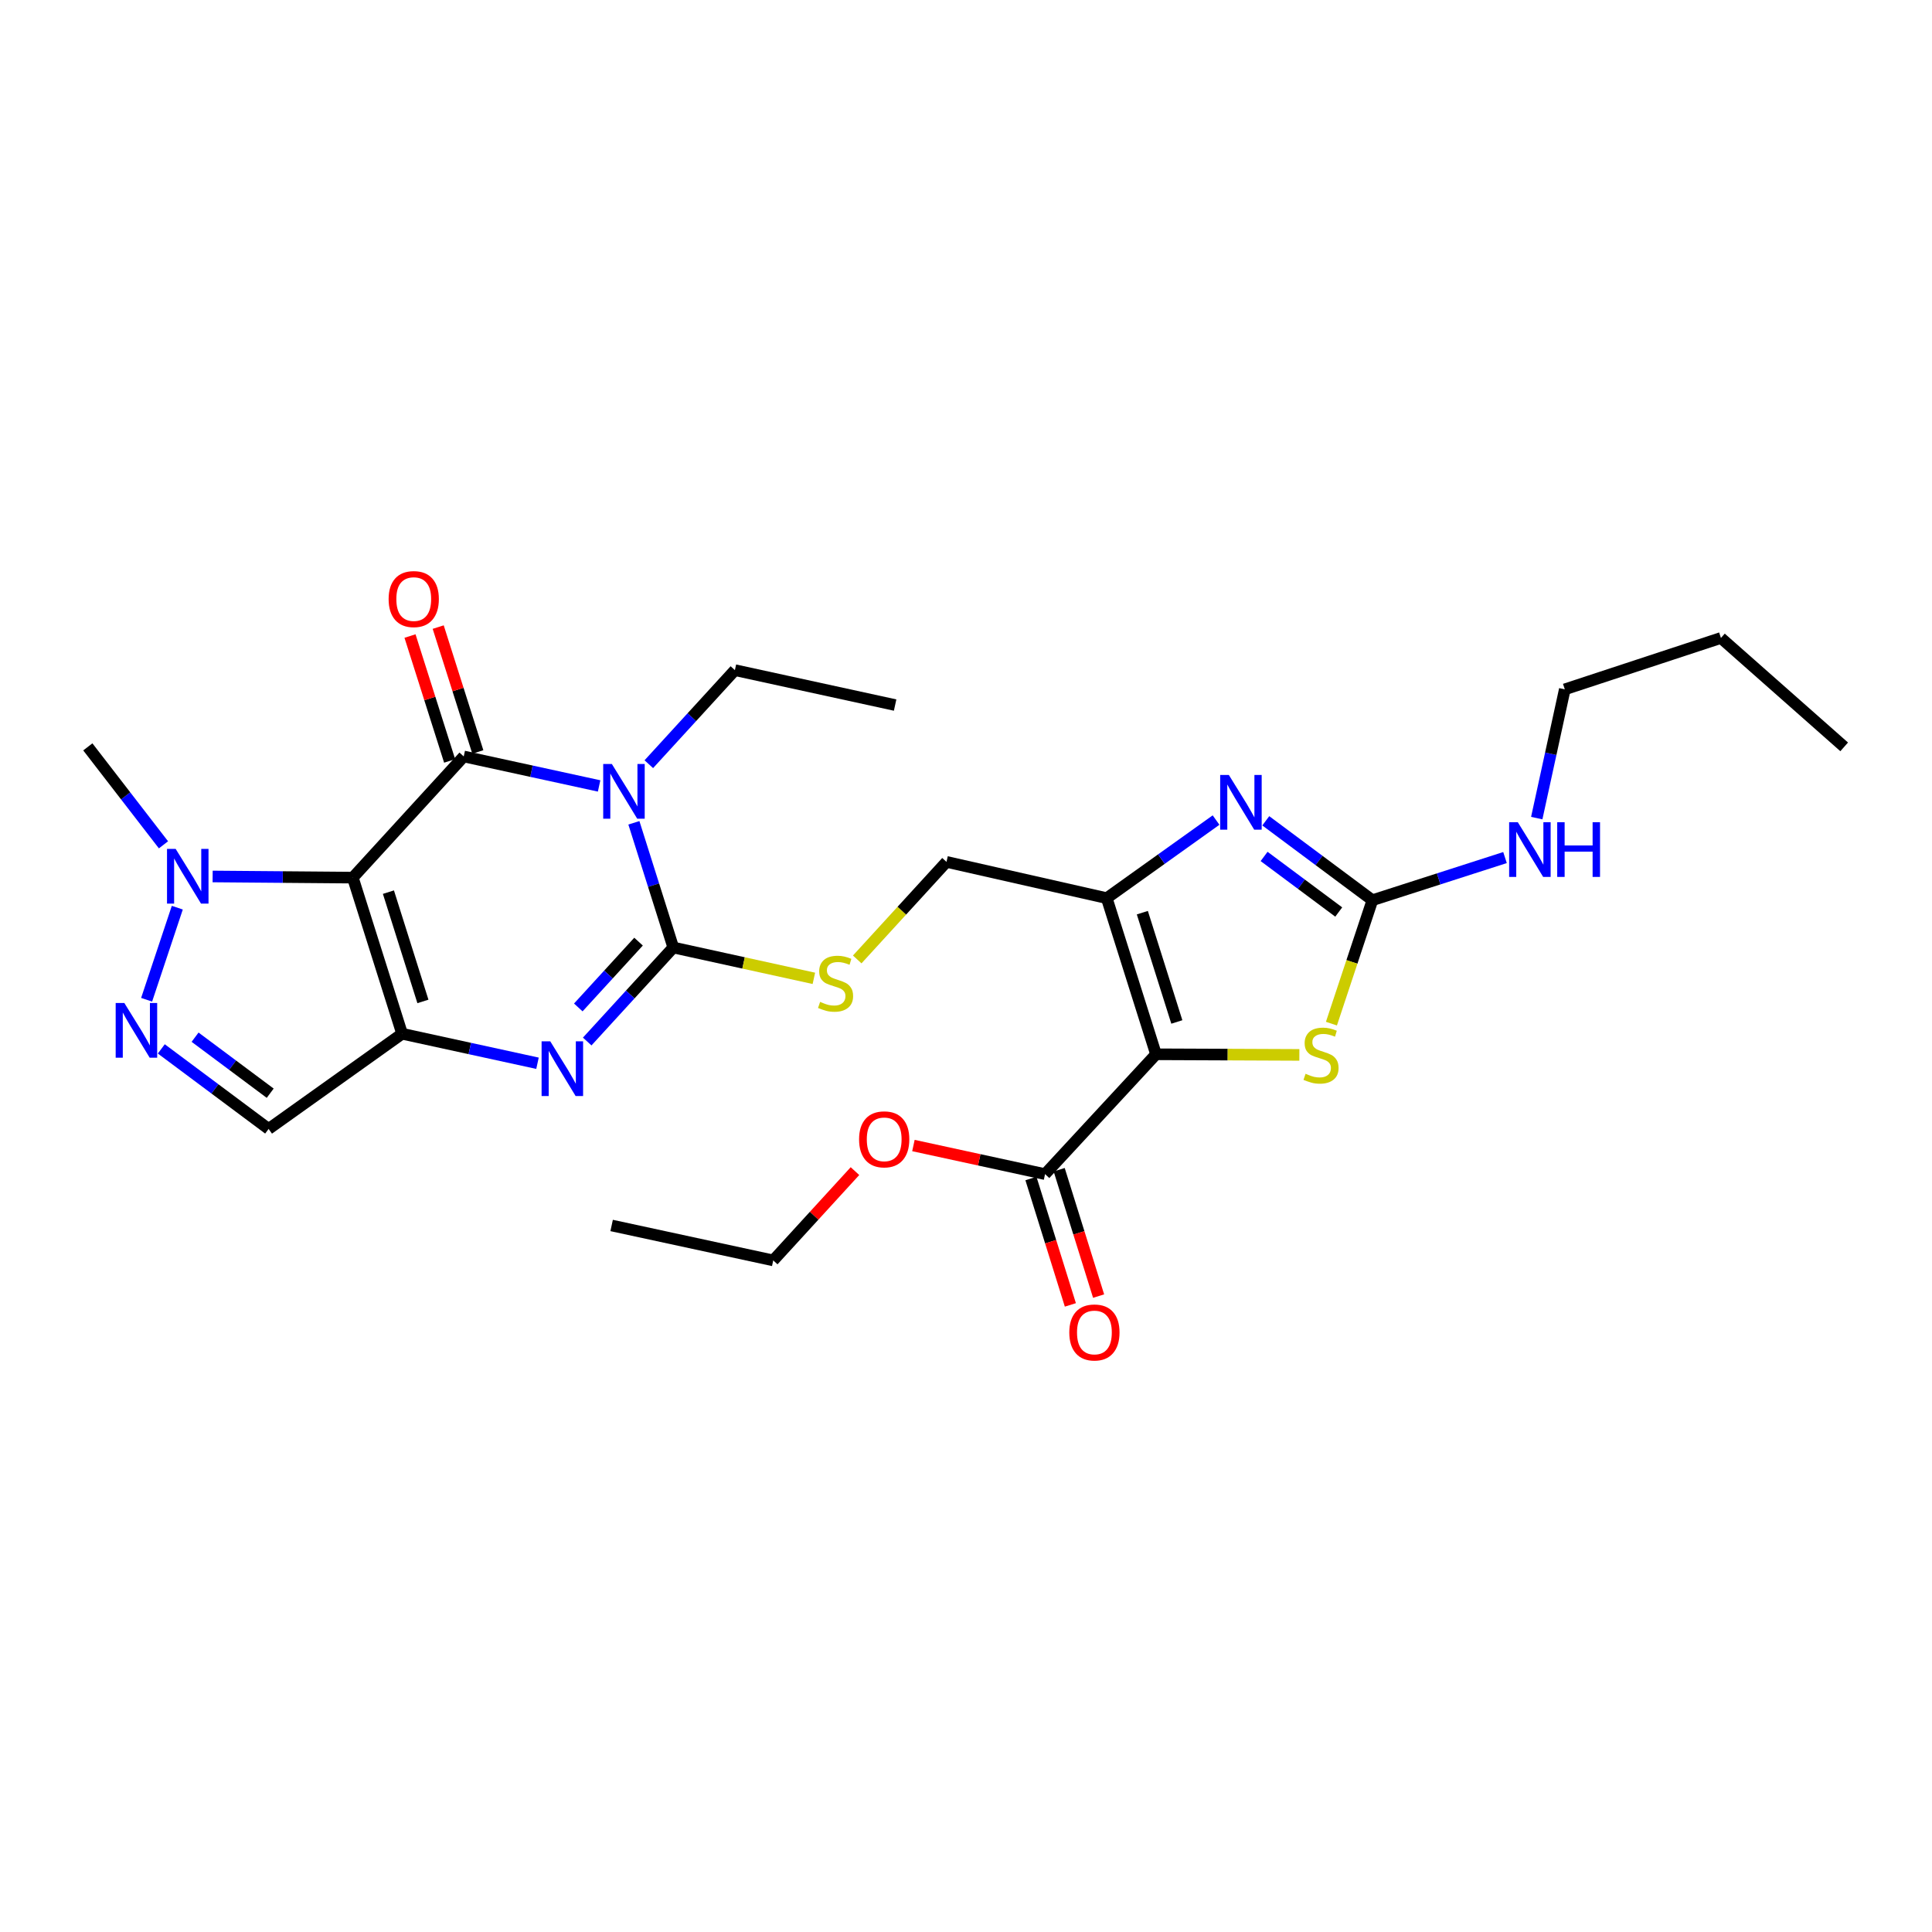 <?xml version='1.0' encoding='iso-8859-1'?>
<svg version='1.1' baseProfile='full'
              xmlns='http://www.w3.org/2000/svg'
                      xmlns:rdkit='http://www.rdkit.org/xml'
                      xmlns:xlink='http://www.w3.org/1999/xlink'
                  xml:space='preserve'
width='1000px' height='1000px' viewBox='0 0 1000 1000'>
<!-- END OF HEADER -->
<rect style='opacity:1.0;fill:#FFFFFF;stroke:none' width='1000' height='1000' x='0' y='0'> </rect>
<path class='bond-1' d='M 182.62,454.26 L 240.026,391.537' style='fill:none;fill-rule:evenodd;stroke:#000000;stroke-width:6px;stroke-linecap:butt;stroke-linejoin:miter;stroke-opacity:1' />
<path class='bond-2' d='M 182.62,454.26 L 208.129,535.065' style='fill:none;fill-rule:evenodd;stroke:#000000;stroke-width:6px;stroke-linecap:butt;stroke-linejoin:miter;stroke-opacity:1' />
<path class='bond-2' d='M 201.047,461.771 L 218.903,518.335' style='fill:none;fill-rule:evenodd;stroke:#000000;stroke-width:6px;stroke-linecap:butt;stroke-linejoin:miter;stroke-opacity:1' />
<path class='bond-10' d='M 182.62,454.26 L 146.342,453.96' style='fill:none;fill-rule:evenodd;stroke:#000000;stroke-width:6px;stroke-linecap:butt;stroke-linejoin:miter;stroke-opacity:1' />
<path class='bond-10' d='M 146.342,453.96 L 110.063,453.66' style='fill:none;fill-rule:evenodd;stroke:#0000FF;stroke-width:6px;stroke-linecap:butt;stroke-linejoin:miter;stroke-opacity:1' />
<path class='bond-0' d='M 310.097,406.802 L 275.062,399.17' style='fill:none;fill-rule:evenodd;stroke:#0000FF;stroke-width:6px;stroke-linecap:butt;stroke-linejoin:miter;stroke-opacity:1' />
<path class='bond-0' d='M 275.062,399.17 L 240.026,391.537' style='fill:none;fill-rule:evenodd;stroke:#000000;stroke-width:6px;stroke-linecap:butt;stroke-linejoin:miter;stroke-opacity:1' />
<path class='bond-19' d='M 335.825,395.546 L 358.103,371.205' style='fill:none;fill-rule:evenodd;stroke:#0000FF;stroke-width:6px;stroke-linecap:butt;stroke-linejoin:miter;stroke-opacity:1' />
<path class='bond-19' d='M 358.103,371.205 L 380.382,346.864' style='fill:none;fill-rule:evenodd;stroke:#000000;stroke-width:6px;stroke-linecap:butt;stroke-linejoin:miter;stroke-opacity:1' />
<path class='bond-29' d='M 328.1,425.883 L 338.292,458.155' style='fill:none;fill-rule:evenodd;stroke:#0000FF;stroke-width:6px;stroke-linecap:butt;stroke-linejoin:miter;stroke-opacity:1' />
<path class='bond-29' d='M 338.292,458.155 L 348.485,490.427' style='fill:none;fill-rule:evenodd;stroke:#000000;stroke-width:6px;stroke-linecap:butt;stroke-linejoin:miter;stroke-opacity:1' />
<path class='bond-16' d='M 247.323,389.222 L 237.067,356.902' style='fill:none;fill-rule:evenodd;stroke:#000000;stroke-width:6px;stroke-linecap:butt;stroke-linejoin:miter;stroke-opacity:1' />
<path class='bond-16' d='M 237.067,356.902 L 226.811,324.583' style='fill:none;fill-rule:evenodd;stroke:#FF0000;stroke-width:6px;stroke-linecap:butt;stroke-linejoin:miter;stroke-opacity:1' />
<path class='bond-16' d='M 232.73,393.853 L 222.474,361.533' style='fill:none;fill-rule:evenodd;stroke:#000000;stroke-width:6px;stroke-linecap:butt;stroke-linejoin:miter;stroke-opacity:1' />
<path class='bond-16' d='M 222.474,361.533 L 212.217,329.214' style='fill:none;fill-rule:evenodd;stroke:#FF0000;stroke-width:6px;stroke-linecap:butt;stroke-linejoin:miter;stroke-opacity:1' />
<path class='bond-5' d='M 208.129,535.065 L 243.169,542.701' style='fill:none;fill-rule:evenodd;stroke:#000000;stroke-width:6px;stroke-linecap:butt;stroke-linejoin:miter;stroke-opacity:1' />
<path class='bond-5' d='M 243.169,542.701 L 278.208,550.337' style='fill:none;fill-rule:evenodd;stroke:#0000FF;stroke-width:6px;stroke-linecap:butt;stroke-linejoin:miter;stroke-opacity:1' />
<path class='bond-12' d='M 208.129,535.065 L 139.036,584.331' style='fill:none;fill-rule:evenodd;stroke:#000000;stroke-width:6px;stroke-linecap:butt;stroke-linejoin:miter;stroke-opacity:1' />
<path class='bond-3' d='M 348.485,490.427 L 326.21,514.757' style='fill:none;fill-rule:evenodd;stroke:#000000;stroke-width:6px;stroke-linecap:butt;stroke-linejoin:miter;stroke-opacity:1' />
<path class='bond-3' d='M 326.21,514.757 L 303.936,539.087' style='fill:none;fill-rule:evenodd;stroke:#0000FF;stroke-width:6px;stroke-linecap:butt;stroke-linejoin:miter;stroke-opacity:1' />
<path class='bond-3' d='M 330.51,487.387 L 314.918,504.418' style='fill:none;fill-rule:evenodd;stroke:#000000;stroke-width:6px;stroke-linecap:butt;stroke-linejoin:miter;stroke-opacity:1' />
<path class='bond-3' d='M 314.918,504.418 L 299.325,521.45' style='fill:none;fill-rule:evenodd;stroke:#0000FF;stroke-width:6px;stroke-linecap:butt;stroke-linejoin:miter;stroke-opacity:1' />
<path class='bond-14' d='M 348.485,490.427 L 384.872,498.407' style='fill:none;fill-rule:evenodd;stroke:#000000;stroke-width:6px;stroke-linecap:butt;stroke-linejoin:miter;stroke-opacity:1' />
<path class='bond-14' d='M 384.872,498.407 L 421.259,506.387' style='fill:none;fill-rule:evenodd;stroke:#CCCC00;stroke-width:6px;stroke-linecap:butt;stroke-linejoin:miter;stroke-opacity:1' />
<path class='bond-4' d='M 598.353,545.698 L 572.844,464.883' style='fill:none;fill-rule:evenodd;stroke:#000000;stroke-width:6px;stroke-linecap:butt;stroke-linejoin:miter;stroke-opacity:1' />
<path class='bond-4' d='M 609.128,528.967 L 591.271,472.397' style='fill:none;fill-rule:evenodd;stroke:#000000;stroke-width:6px;stroke-linecap:butt;stroke-linejoin:miter;stroke-opacity:1' />
<path class='bond-9' d='M 598.353,545.698 L 635.45,545.857' style='fill:none;fill-rule:evenodd;stroke:#000000;stroke-width:6px;stroke-linecap:butt;stroke-linejoin:miter;stroke-opacity:1' />
<path class='bond-9' d='M 635.45,545.857 L 672.546,546.015' style='fill:none;fill-rule:evenodd;stroke:#CCCC00;stroke-width:6px;stroke-linecap:butt;stroke-linejoin:miter;stroke-opacity:1' />
<path class='bond-13' d='M 598.353,545.698 L 540.922,607.723' style='fill:none;fill-rule:evenodd;stroke:#000000;stroke-width:6px;stroke-linecap:butt;stroke-linejoin:miter;stroke-opacity:1' />
<path class='bond-6' d='M 572.844,464.883 L 489.904,446.111' style='fill:none;fill-rule:evenodd;stroke:#000000;stroke-width:6px;stroke-linecap:butt;stroke-linejoin:miter;stroke-opacity:1' />
<path class='bond-7' d='M 572.844,464.883 L 601.137,444.674' style='fill:none;fill-rule:evenodd;stroke:#000000;stroke-width:6px;stroke-linecap:butt;stroke-linejoin:miter;stroke-opacity:1' />
<path class='bond-7' d='M 601.137,444.674 L 629.429,424.465' style='fill:none;fill-rule:evenodd;stroke:#0000FF;stroke-width:6px;stroke-linecap:butt;stroke-linejoin:miter;stroke-opacity:1' />
<path class='bond-8' d='M 655.164,424.847 L 682.757,445.397' style='fill:none;fill-rule:evenodd;stroke:#0000FF;stroke-width:6px;stroke-linecap:butt;stroke-linejoin:miter;stroke-opacity:1' />
<path class='bond-8' d='M 682.757,445.397 L 710.35,465.947' style='fill:none;fill-rule:evenodd;stroke:#000000;stroke-width:6px;stroke-linecap:butt;stroke-linejoin:miter;stroke-opacity:1' />
<path class='bond-8' d='M 654.297,443.291 L 673.612,457.676' style='fill:none;fill-rule:evenodd;stroke:#0000FF;stroke-width:6px;stroke-linecap:butt;stroke-linejoin:miter;stroke-opacity:1' />
<path class='bond-8' d='M 673.612,457.676 L 692.927,472.061' style='fill:none;fill-rule:evenodd;stroke:#000000;stroke-width:6px;stroke-linecap:butt;stroke-linejoin:miter;stroke-opacity:1' />
<path class='bond-18' d='M 710.35,465.947 L 744.67,454.91' style='fill:none;fill-rule:evenodd;stroke:#000000;stroke-width:6px;stroke-linecap:butt;stroke-linejoin:miter;stroke-opacity:1' />
<path class='bond-18' d='M 744.67,454.91 L 778.99,443.874' style='fill:none;fill-rule:evenodd;stroke:#0000FF;stroke-width:6px;stroke-linecap:butt;stroke-linejoin:miter;stroke-opacity:1' />
<path class='bond-30' d='M 710.35,465.947 L 699.749,497.89' style='fill:none;fill-rule:evenodd;stroke:#000000;stroke-width:6px;stroke-linecap:butt;stroke-linejoin:miter;stroke-opacity:1' />
<path class='bond-30' d='M 699.749,497.89 L 689.147,529.833' style='fill:none;fill-rule:evenodd;stroke:#CCCC00;stroke-width:6px;stroke-linecap:butt;stroke-linejoin:miter;stroke-opacity:1' />
<path class='bond-11' d='M 91.769,469.815 L 75.89,517.472' style='fill:none;fill-rule:evenodd;stroke:#0000FF;stroke-width:6px;stroke-linecap:butt;stroke-linejoin:miter;stroke-opacity:1' />
<path class='bond-21' d='M 84.616,437.278 L 65.035,411.928' style='fill:none;fill-rule:evenodd;stroke:#0000FF;stroke-width:6px;stroke-linecap:butt;stroke-linejoin:miter;stroke-opacity:1' />
<path class='bond-21' d='M 65.035,411.928 L 45.455,386.578' style='fill:none;fill-rule:evenodd;stroke:#000000;stroke-width:6px;stroke-linecap:butt;stroke-linejoin:miter;stroke-opacity:1' />
<path class='bond-28' d='M 83.489,542.906 L 111.262,563.618' style='fill:none;fill-rule:evenodd;stroke:#0000FF;stroke-width:6px;stroke-linecap:butt;stroke-linejoin:miter;stroke-opacity:1' />
<path class='bond-28' d='M 111.262,563.618 L 139.036,584.331' style='fill:none;fill-rule:evenodd;stroke:#000000;stroke-width:6px;stroke-linecap:butt;stroke-linejoin:miter;stroke-opacity:1' />
<path class='bond-28' d='M 100.974,536.846 L 120.416,551.345' style='fill:none;fill-rule:evenodd;stroke:#0000FF;stroke-width:6px;stroke-linecap:butt;stroke-linejoin:miter;stroke-opacity:1' />
<path class='bond-28' d='M 120.416,551.345 L 139.857,565.844' style='fill:none;fill-rule:evenodd;stroke:#000000;stroke-width:6px;stroke-linecap:butt;stroke-linejoin:miter;stroke-opacity:1' />
<path class='bond-17' d='M 533.614,610.002 L 543.817,642.709' style='fill:none;fill-rule:evenodd;stroke:#000000;stroke-width:6px;stroke-linecap:butt;stroke-linejoin:miter;stroke-opacity:1' />
<path class='bond-17' d='M 543.817,642.709 L 554.021,675.416' style='fill:none;fill-rule:evenodd;stroke:#FF0000;stroke-width:6px;stroke-linecap:butt;stroke-linejoin:miter;stroke-opacity:1' />
<path class='bond-17' d='M 548.23,605.443 L 558.433,638.149' style='fill:none;fill-rule:evenodd;stroke:#000000;stroke-width:6px;stroke-linecap:butt;stroke-linejoin:miter;stroke-opacity:1' />
<path class='bond-17' d='M 558.433,638.149 L 568.637,670.856' style='fill:none;fill-rule:evenodd;stroke:#FF0000;stroke-width:6px;stroke-linecap:butt;stroke-linejoin:miter;stroke-opacity:1' />
<path class='bond-20' d='M 540.922,607.723 L 506.855,600.324' style='fill:none;fill-rule:evenodd;stroke:#000000;stroke-width:6px;stroke-linecap:butt;stroke-linejoin:miter;stroke-opacity:1' />
<path class='bond-20' d='M 506.855,600.324 L 472.788,592.925' style='fill:none;fill-rule:evenodd;stroke:#FF0000;stroke-width:6px;stroke-linecap:butt;stroke-linejoin:miter;stroke-opacity:1' />
<path class='bond-15' d='M 443.695,496.605 L 466.799,471.358' style='fill:none;fill-rule:evenodd;stroke:#CCCC00;stroke-width:6px;stroke-linecap:butt;stroke-linejoin:miter;stroke-opacity:1' />
<path class='bond-15' d='M 466.799,471.358 L 489.904,446.111' style='fill:none;fill-rule:evenodd;stroke:#000000;stroke-width:6px;stroke-linecap:butt;stroke-linejoin:miter;stroke-opacity:1' />
<path class='bond-22' d='M 795.418,423.45 L 802.677,390.129' style='fill:none;fill-rule:evenodd;stroke:#0000FF;stroke-width:6px;stroke-linecap:butt;stroke-linejoin:miter;stroke-opacity:1' />
<path class='bond-22' d='M 802.677,390.129 L 809.937,356.808' style='fill:none;fill-rule:evenodd;stroke:#000000;stroke-width:6px;stroke-linecap:butt;stroke-linejoin:miter;stroke-opacity:1' />
<path class='bond-24' d='M 380.382,346.864 L 463.314,364.939' style='fill:none;fill-rule:evenodd;stroke:#000000;stroke-width:6px;stroke-linecap:butt;stroke-linejoin:miter;stroke-opacity:1' />
<path class='bond-23' d='M 442.531,606.166 L 421.379,629.276' style='fill:none;fill-rule:evenodd;stroke:#FF0000;stroke-width:6px;stroke-linecap:butt;stroke-linejoin:miter;stroke-opacity:1' />
<path class='bond-23' d='M 421.379,629.276 L 400.226,652.387' style='fill:none;fill-rule:evenodd;stroke:#000000;stroke-width:6px;stroke-linecap:butt;stroke-linejoin:miter;stroke-opacity:1' />
<path class='bond-25' d='M 809.937,356.808 L 890.751,330.21' style='fill:none;fill-rule:evenodd;stroke:#000000;stroke-width:6px;stroke-linecap:butt;stroke-linejoin:miter;stroke-opacity:1' />
<path class='bond-26' d='M 400.226,652.387 L 316.579,634.303' style='fill:none;fill-rule:evenodd;stroke:#000000;stroke-width:6px;stroke-linecap:butt;stroke-linejoin:miter;stroke-opacity:1' />
<path class='bond-27' d='M 890.751,330.21 L 954.545,386.578' style='fill:none;fill-rule:evenodd;stroke:#000000;stroke-width:6px;stroke-linecap:butt;stroke-linejoin:miter;stroke-opacity:1' />
<path  class='atom-1' d='M 316.699 395.444
L 325.979 410.444
Q 326.899 411.924, 328.379 414.604
Q 329.859 417.284, 329.939 417.444
L 329.939 395.444
L 333.699 395.444
L 333.699 423.764
L 329.819 423.764
L 319.859 407.364
Q 318.699 405.444, 317.459 403.244
Q 316.259 401.044, 315.899 400.364
L 315.899 423.764
L 312.219 423.764
L 312.219 395.444
L 316.699 395.444
' fill='#0000FF'/>
<path  class='atom-6' d='M 284.81 538.98
L 294.09 553.98
Q 295.01 555.46, 296.49 558.14
Q 297.97 560.82, 298.05 560.98
L 298.05 538.98
L 301.81 538.98
L 301.81 567.3
L 297.93 567.3
L 287.97 550.9
Q 286.81 548.98, 285.57 546.78
Q 284.37 544.58, 284.01 543.9
L 284.01 567.3
L 280.33 567.3
L 280.33 538.98
L 284.81 538.98
' fill='#0000FF'/>
<path  class='atom-8' d='M 636.043 401.109
L 645.323 416.109
Q 646.243 417.589, 647.723 420.269
Q 649.203 422.949, 649.283 423.109
L 649.283 401.109
L 653.043 401.109
L 653.043 429.429
L 649.163 429.429
L 639.203 413.029
Q 638.043 411.109, 636.803 408.909
Q 635.603 406.709, 635.243 406.029
L 635.243 429.429
L 631.563 429.429
L 631.563 401.109
L 636.043 401.109
' fill='#0000FF'/>
<path  class='atom-10' d='M 675.761 555.783
Q 676.081 555.903, 677.401 556.463
Q 678.721 557.023, 680.161 557.383
Q 681.641 557.703, 683.081 557.703
Q 685.761 557.703, 687.321 556.423
Q 688.881 555.103, 688.881 552.823
Q 688.881 551.263, 688.081 550.303
Q 687.321 549.343, 686.121 548.823
Q 684.921 548.303, 682.921 547.703
Q 680.401 546.943, 678.881 546.223
Q 677.401 545.503, 676.321 543.983
Q 675.281 542.463, 675.281 539.903
Q 675.281 536.343, 677.681 534.143
Q 680.121 531.943, 684.921 531.943
Q 688.201 531.943, 691.921 533.503
L 691.001 536.583
Q 687.601 535.183, 685.041 535.183
Q 682.281 535.183, 680.761 536.343
Q 679.241 537.463, 679.281 539.423
Q 679.281 540.943, 680.041 541.863
Q 680.841 542.783, 681.961 543.303
Q 683.121 543.823, 685.041 544.423
Q 687.601 545.223, 689.121 546.023
Q 690.641 546.823, 691.721 548.463
Q 692.841 550.063, 692.841 552.823
Q 692.841 556.743, 690.201 558.863
Q 687.601 560.943, 683.241 560.943
Q 680.721 560.943, 678.801 560.383
Q 676.921 559.863, 674.681 558.943
L 675.761 555.783
' fill='#CCCC00'/>
<path  class='atom-11' d='M 90.927 439.394
L 100.207 454.394
Q 101.127 455.874, 102.607 458.554
Q 104.087 461.234, 104.167 461.394
L 104.167 439.394
L 107.927 439.394
L 107.927 467.714
L 104.047 467.714
L 94.087 451.314
Q 92.927 449.394, 91.687 447.194
Q 90.487 444.994, 90.127 444.314
L 90.127 467.714
L 86.447 467.714
L 86.447 439.394
L 90.927 439.394
' fill='#0000FF'/>
<path  class='atom-12' d='M 64.355 519.145
L 73.635 534.145
Q 74.555 535.625, 76.035 538.305
Q 77.515 540.985, 77.595 541.145
L 77.595 519.145
L 81.355 519.145
L 81.355 547.465
L 77.475 547.465
L 67.515 531.065
Q 66.355 529.145, 65.115 526.945
Q 63.915 524.745, 63.555 524.065
L 63.555 547.465
L 59.875 547.465
L 59.875 519.145
L 64.355 519.145
' fill='#0000FF'/>
<path  class='atom-15' d='M 424.489 518.57
Q 424.809 518.69, 426.129 519.25
Q 427.449 519.81, 428.889 520.17
Q 430.369 520.49, 431.809 520.49
Q 434.489 520.49, 436.049 519.21
Q 437.609 517.89, 437.609 515.61
Q 437.609 514.05, 436.809 513.09
Q 436.049 512.13, 434.849 511.61
Q 433.649 511.09, 431.649 510.49
Q 429.129 509.73, 427.609 509.01
Q 426.129 508.29, 425.049 506.77
Q 424.009 505.25, 424.009 502.69
Q 424.009 499.13, 426.409 496.93
Q 428.849 494.73, 433.649 494.73
Q 436.929 494.73, 440.649 496.29
L 439.729 499.37
Q 436.329 497.97, 433.769 497.97
Q 431.009 497.97, 429.489 499.13
Q 427.969 500.25, 428.009 502.21
Q 428.009 503.73, 428.769 504.65
Q 429.569 505.57, 430.689 506.09
Q 431.849 506.61, 433.769 507.21
Q 436.329 508.01, 437.849 508.81
Q 439.369 509.61, 440.449 511.25
Q 441.569 512.85, 441.569 515.61
Q 441.569 519.53, 438.929 521.65
Q 436.329 523.73, 431.969 523.73
Q 429.449 523.73, 427.529 523.17
Q 425.649 522.65, 423.409 521.73
L 424.489 518.57
' fill='#CCCC00'/>
<path  class='atom-17' d='M 201.152 310.08
Q 201.152 303.28, 204.512 299.48
Q 207.872 295.68, 214.152 295.68
Q 220.432 295.68, 223.792 299.48
Q 227.152 303.28, 227.152 310.08
Q 227.152 316.96, 223.752 320.88
Q 220.352 324.76, 214.152 324.76
Q 207.912 324.76, 204.512 320.88
Q 201.152 317, 201.152 310.08
M 214.152 321.56
Q 218.472 321.56, 220.792 318.68
Q 223.152 315.76, 223.152 310.08
Q 223.152 304.52, 220.792 301.72
Q 218.472 298.88, 214.152 298.88
Q 209.832 298.88, 207.472 301.68
Q 205.152 304.48, 205.152 310.08
Q 205.152 315.8, 207.472 318.68
Q 209.832 321.56, 214.152 321.56
' fill='#FF0000'/>
<path  class='atom-18' d='M 553.465 689.68
Q 553.465 682.88, 556.825 679.08
Q 560.185 675.28, 566.465 675.28
Q 572.745 675.28, 576.105 679.08
Q 579.465 682.88, 579.465 689.68
Q 579.465 696.56, 576.065 700.48
Q 572.665 704.36, 566.465 704.36
Q 560.225 704.36, 556.825 700.48
Q 553.465 696.6, 553.465 689.68
M 566.465 701.16
Q 570.785 701.16, 573.105 698.28
Q 575.465 695.36, 575.465 689.68
Q 575.465 684.12, 573.105 681.32
Q 570.785 678.48, 566.465 678.48
Q 562.145 678.48, 559.785 681.28
Q 557.465 684.08, 557.465 689.68
Q 557.465 695.4, 559.785 698.28
Q 562.145 701.16, 566.465 701.16
' fill='#FF0000'/>
<path  class='atom-19' d='M 785.611 425.572
L 794.891 440.572
Q 795.811 442.052, 797.291 444.732
Q 798.771 447.412, 798.851 447.572
L 798.851 425.572
L 802.611 425.572
L 802.611 453.892
L 798.731 453.892
L 788.771 437.492
Q 787.611 435.572, 786.371 433.372
Q 785.171 431.172, 784.811 430.492
L 784.811 453.892
L 781.131 453.892
L 781.131 425.572
L 785.611 425.572
' fill='#0000FF'/>
<path  class='atom-19' d='M 806.011 425.572
L 809.851 425.572
L 809.851 437.612
L 824.331 437.612
L 824.331 425.572
L 828.171 425.572
L 828.171 453.892
L 824.331 453.892
L 824.331 440.812
L 809.851 440.812
L 809.851 453.892
L 806.011 453.892
L 806.011 425.572
' fill='#0000FF'/>
<path  class='atom-21' d='M 444.658 589.719
Q 444.658 582.919, 448.018 579.119
Q 451.378 575.319, 457.658 575.319
Q 463.938 575.319, 467.298 579.119
Q 470.658 582.919, 470.658 589.719
Q 470.658 596.599, 467.258 600.519
Q 463.858 604.399, 457.658 604.399
Q 451.418 604.399, 448.018 600.519
Q 444.658 596.639, 444.658 589.719
M 457.658 601.199
Q 461.978 601.199, 464.298 598.319
Q 466.658 595.399, 466.658 589.719
Q 466.658 584.159, 464.298 581.359
Q 461.978 578.519, 457.658 578.519
Q 453.338 578.519, 450.978 581.319
Q 448.658 584.119, 448.658 589.719
Q 448.658 595.439, 450.978 598.319
Q 453.338 601.199, 457.658 601.199
' fill='#FF0000'/>
</svg>
